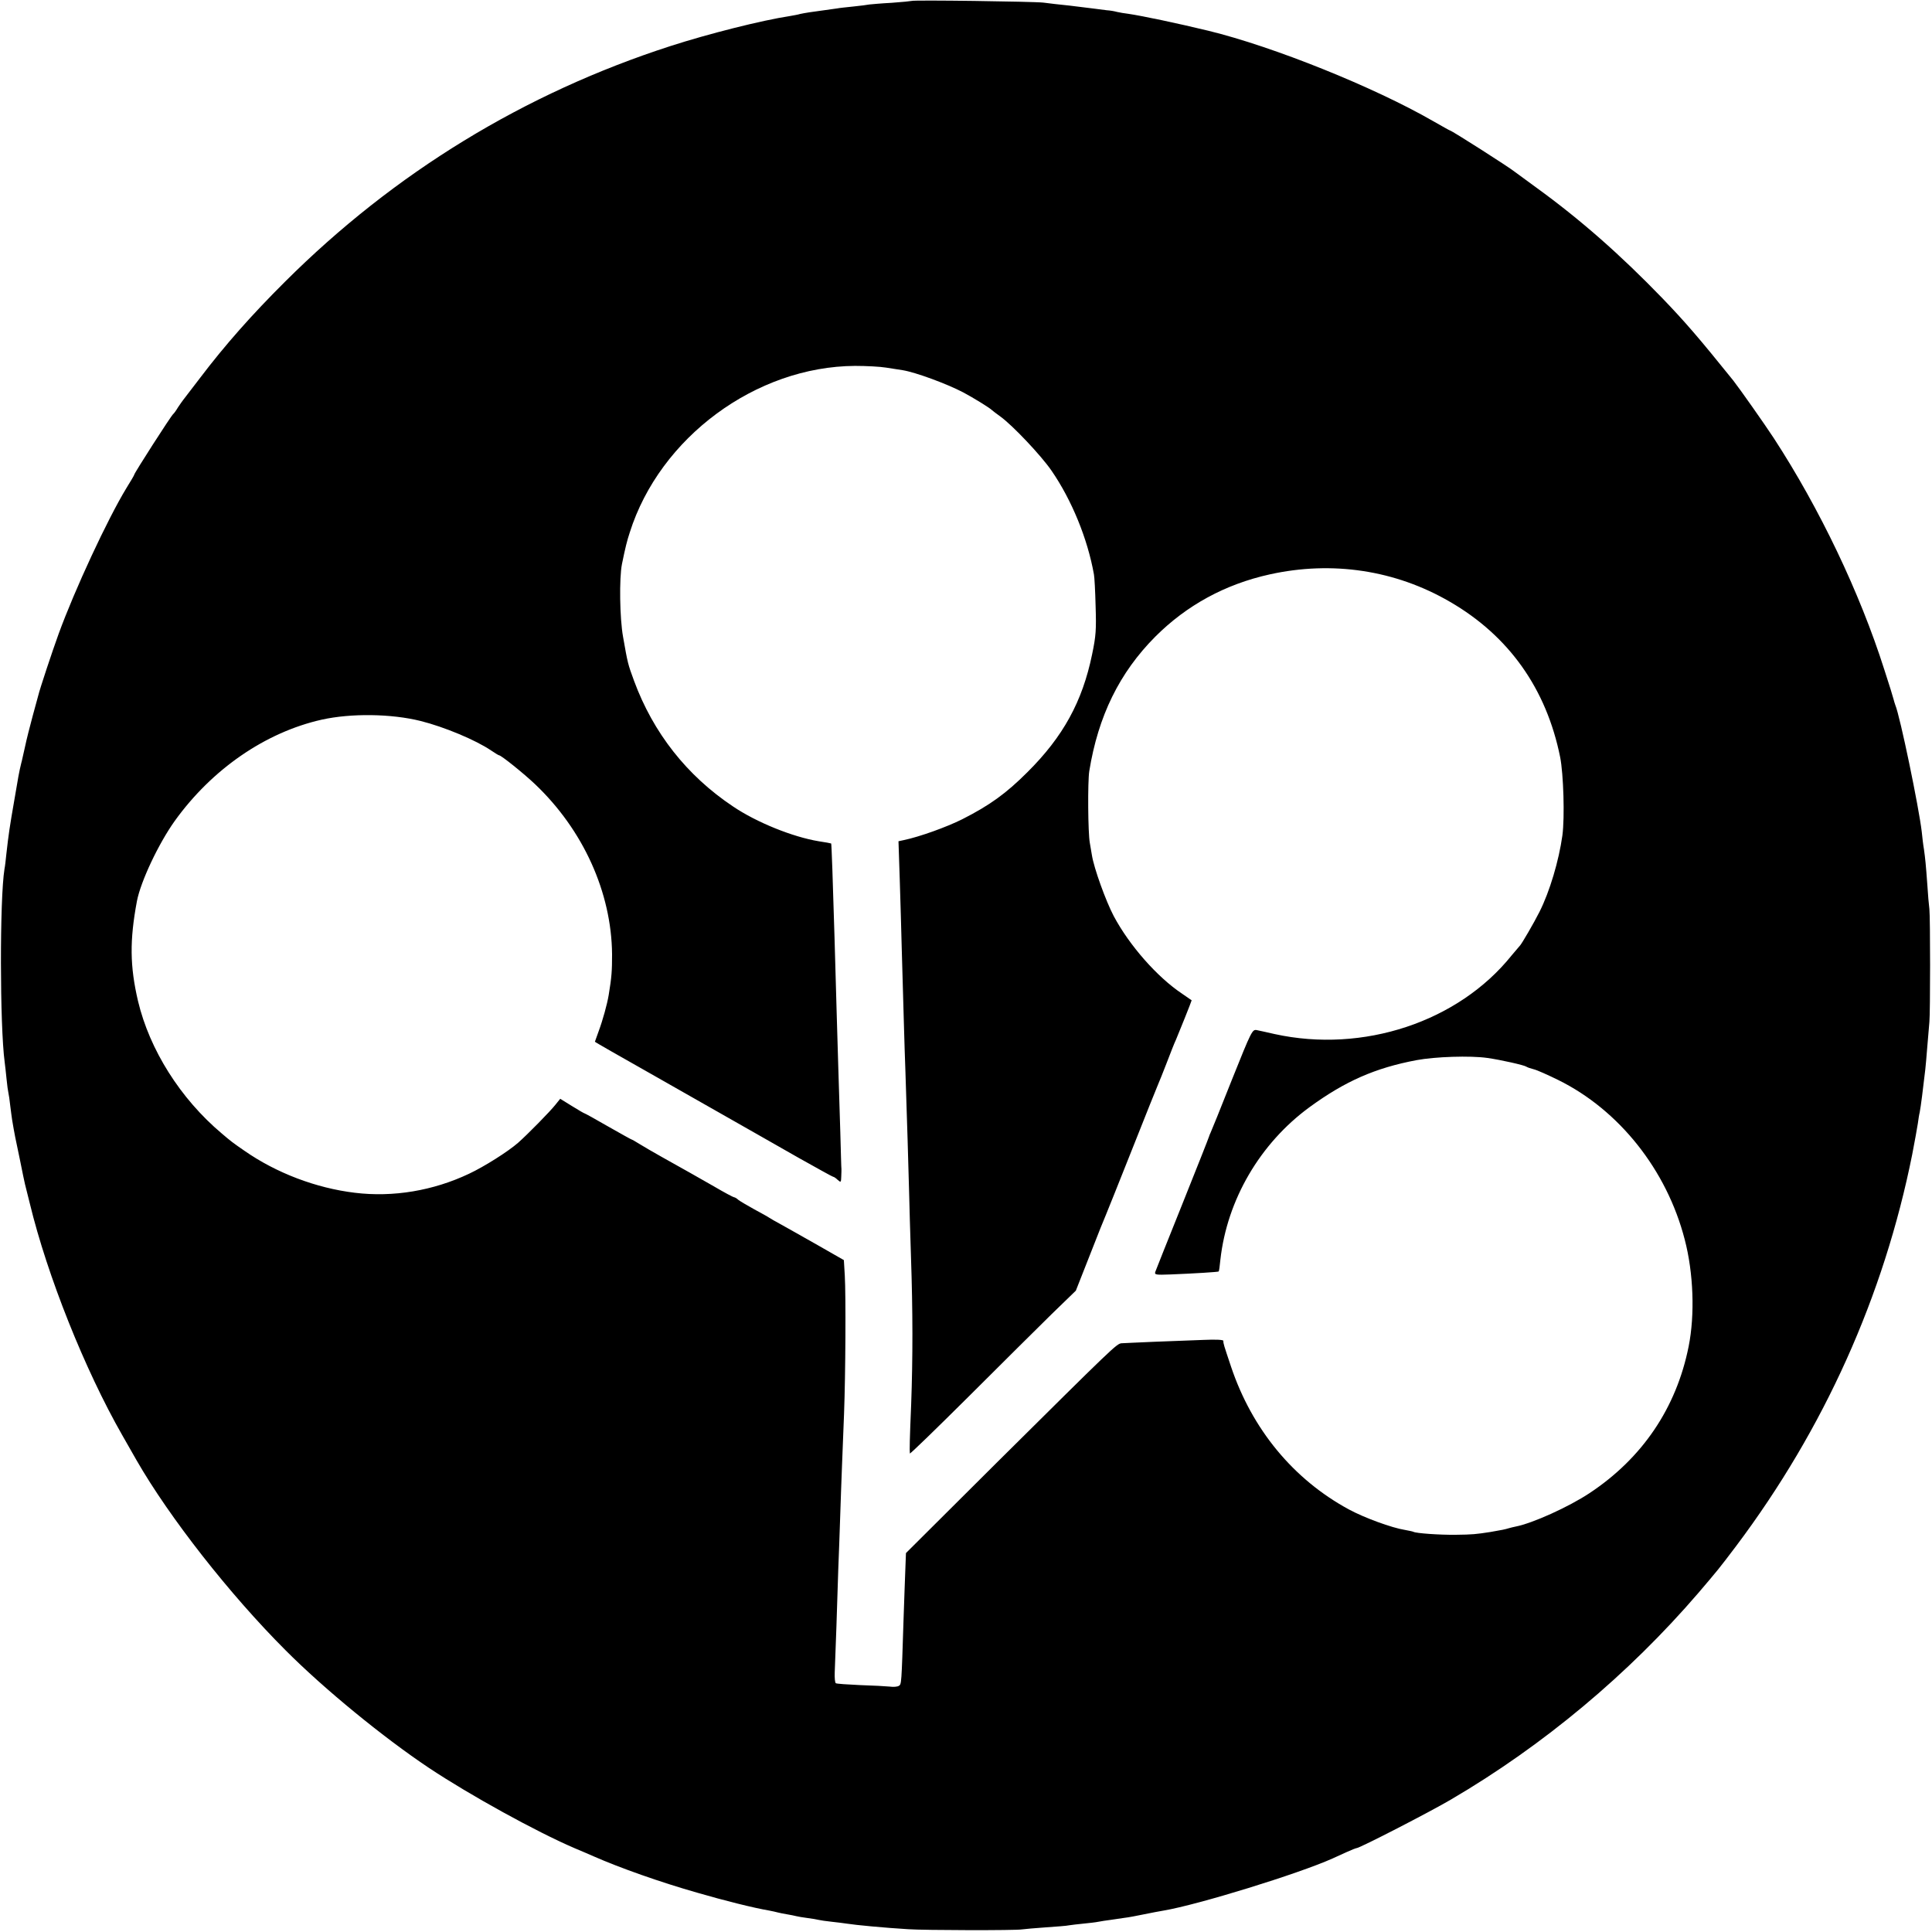 <?xml version="1.0" standalone="no"?>
<!DOCTYPE svg PUBLIC "-//W3C//DTD SVG 20010904//EN"
 "http://www.w3.org/TR/2001/REC-SVG-20010904/DTD/svg10.dtd">
<svg version="1.0" xmlns="http://www.w3.org/2000/svg"
 width="1036pt" height="1036pt" viewBox="0 0 1036 1036"
 preserveAspectRatio="xMidYMid meet">
<g transform="translate(0,1036) scale(0.1,-0.1)"
fill="#000000" stroke="none">
<path d="M4888 10355 c-2 -1 -49 -6 -106 -10 -57 -3 -111 -8 -120 -9 -9 -2
-48 -7 -87 -11 -38 -4 -77 -8 -85 -10 -14 -2 -50 -7 -150 -21 -19 -3 -42 -7
-50 -9 -8 -3 -32 -7 -54 -11 -152 -23 -440 -96 -641 -161 -783 -253 -1480
-679 -2066 -1263 -179 -178 -323 -341 -455 -515 -46 -60 -88 -115 -92 -120 -5
-6 -17 -24 -28 -40 -10 -17 -21 -32 -25 -35 -11 -8 -209 -317 -209 -325 0 -3
-19 -35 -42 -72 -101 -166 -277 -544 -364 -783 -32 -88 -101 -295 -109 -330
-2 -8 -16 -58 -30 -110 -14 -52 -33 -126 -41 -165 -9 -38 -17 -78 -20 -87 -12
-49 -16 -73 -38 -203 -24 -138 -30 -178 -42 -285 -3 -30 -7 -66 -10 -80 -26
-160 -25 -841 1 -1035 2 -16 7 -57 10 -90 3 -33 8 -67 10 -75 2 -8 7 -40 10
-70 4 -30 8 -64 10 -75 12 -72 18 -103 41 -210 13 -66 26 -127 28 -135 2 -8
14 -55 26 -104 94 -388 295 -891 495 -1241 31 -55 66 -116 77 -135 177 -308
500 -720 799 -1019 207 -208 525 -468 769 -631 218 -145 575 -342 780 -430 41
-17 89 -38 105 -45 139 -61 353 -137 553 -194 148 -43 304 -82 387 -96 17 -3
37 -8 45 -10 8 -2 31 -7 50 -10 19 -3 42 -8 50 -10 8 -2 35 -7 60 -10 25 -3
52 -8 60 -10 8 -2 40 -7 70 -10 30 -3 66 -8 80 -10 51 -8 200 -22 330 -30 86
-6 578 -7 610 -1 14 2 71 7 128 11 57 4 113 8 125 11 12 2 47 6 77 9 30 3 66
7 80 10 14 3 43 7 65 10 22 3 56 8 75 11 19 2 67 11 105 19 39 8 86 17 105 20
184 31 722 197 905 279 17 8 51 23 77 35 26 12 50 21 53 21 16 0 393 194 505
260 497 291 954 674 1327 1108 110 129 109 128 203 252 471 627 792 1340 944
2100 13 69 27 143 30 165 3 22 7 49 10 60 6 30 18 126 30 230 2 17 7 73 11
125 4 52 9 111 11 130 5 51 5 558 0 605 -3 22 -8 81 -11 130 -8 111 -11 139
-18 190 -4 22 -9 65 -12 95 -15 129 -116 619 -142 680 -3 8 -7 22 -9 30 -2 9
-24 81 -50 160 -131 412 -347 864 -592 1240 -49 75 -185 268 -218 310 -186
231 -259 315 -379 440 -227 235 -442 424 -678 595 -56 41 -106 78 -112 82 -33
27 -341 223 -349 223 -2 0 -43 23 -92 51 -316 182 -855 399 -1204 484 -165 40
-355 80 -430 91 -19 2 -46 7 -60 10 -14 4 -38 8 -55 9 -16 2 -48 6 -70 9 -22
3 -80 10 -130 16 -49 5 -112 12 -140 16 -51 6 -701 15 -707 9z m-138 -1966
c30 -5 71 -11 90 -14 69 -11 237 -73 325 -119 56 -30 144 -84 155 -96 3 -3 23
-18 45 -34 67 -49 217 -208 273 -289 109 -158 194 -366 228 -557 3 -14 7 -90
9 -170 4 -126 2 -160 -19 -260 -52 -252 -155 -440 -346 -630 -114 -114 -202
-178 -350 -253 -84 -42 -228 -94 -314 -112 l-28 -6 7 -212 c4 -117 8 -273 10
-347 9 -306 15 -543 20 -670 8 -230 17 -540 20 -655 1 -60 6 -216 10 -345 10
-294 10 -539 1 -790 -8 -189 -9 -246 -7 -264 1 -4 142 133 315 305 173 173
373 371 444 441 l131 127 76 193 c41 106 80 202 85 213 5 11 68 169 140 350
72 182 135 339 140 350 5 11 26 63 46 115 20 52 42 109 50 125 13 30 84 207
84 211 0 0 -24 17 -52 36 -132 88 -282 258 -366 416 -42 80 -106 256 -117 327
-4 22 -9 51 -11 65 -10 52 -12 328 -3 385 48 296 162 528 354 721 168 168 374
281 614 334 335 74 674 23 966 -147 316 -183 517 -466 591 -833 18 -91 25
-323 12 -420 -19 -136 -68 -301 -123 -410 -29 -58 -95 -171 -104 -180 -3 -3
-23 -27 -45 -53 -286 -357 -797 -526 -1271 -422 -38 9 -81 18 -95 21 -25 5
-28 -1 -135 -268 -59 -150 -111 -277 -114 -283 -3 -5 -6 -14 -8 -20 -1 -5 -65
-167 -142 -359 -77 -192 -143 -357 -146 -366 -5 -16 3 -17 82 -14 126 5 255
13 258 16 2 2 6 30 9 63 36 322 213 624 478 818 192 140 352 210 573 252 102
19 289 25 380 12 72 -10 200 -39 210 -47 6 -4 24 -10 40 -14 17 -4 75 -30 130
-57 327 -161 583 -483 679 -856 47 -179 55 -403 21 -573 -66 -330 -248 -599
-532 -787 -112 -74 -304 -161 -396 -179 -10 -2 -27 -6 -37 -9 -20 -6 -33 -9
-98 -20 -77 -12 -96 -14 -187 -15 -86 -1 -213 8 -226 16 -4 2 -24 6 -45 10
-70 11 -218 65 -301 110 -297 161 -519 429 -632 766 -40 120 -41 122 -41 138
0 6 -40 8 -107 5 -60 -2 -178 -7 -263 -10 -85 -4 -165 -7 -176 -8 -26 -2 -45
-21 -667 -638 l-489 -487 -3 -78 c-2 -44 -6 -169 -10 -279 -11 -348 -11 -346
-25 -355 -8 -5 -30 -7 -49 -4 -20 2 -91 6 -159 8 -67 3 -126 7 -130 10 -5 3
-7 29 -6 58 1 29 5 139 9 243 3 105 8 244 10 310 3 66 7 190 10 275 3 85 7
211 10 280 3 69 8 195 11 280 8 211 10 636 4 739 l-5 84 -140 80 c-77 44 -165
93 -195 110 -30 16 -59 33 -65 37 -5 4 -41 24 -80 45 -38 21 -77 44 -86 51 -8
8 -19 14 -23 14 -4 0 -53 26 -109 59 -103 59 -139 79 -280 158 -43 24 -96 55
-117 68 -22 14 -42 25 -44 25 -2 0 -59 32 -126 70 -67 39 -124 70 -126 70 -2
0 -32 17 -67 39 l-63 39 -25 -31 c-29 -37 -150 -160 -201 -205 -55 -48 -182
-128 -263 -166 -192 -91 -407 -127 -612 -102 -208 25 -421 106 -592 225 -61
42 -73 51 -122 93 -222 187 -387 449 -449 710 -44 188 -45 326 -6 535 20 106
116 309 203 431 200 278 486 475 788 543 158 35 373 32 530 -7 128 -32 297
-103 378 -158 21 -14 40 -26 43 -26 11 0 132 -97 193 -155 258 -245 410 -580
413 -912 0 -89 -2 -121 -18 -218 -8 -49 -32 -136 -54 -195 -11 -30 -20 -55
-20 -56 0 -2 132 -77 300 -172 25 -14 153 -87 285 -162 132 -75 260 -148 285
-162 25 -14 125 -71 223 -127 98 -55 181 -101 184 -101 4 0 15 -7 25 -17 17
-15 18 -14 19 18 1 19 1 37 1 40 -1 3 -3 91 -6 195 -3 104 -8 263 -11 354 -5
158 -11 377 -20 690 -9 307 -16 504 -18 507 -2 1 -32 7 -67 12 -139 23 -333
101 -460 187 -247 165 -427 394 -530 673 -33 90 -34 93 -59 236 -18 99 -21
315 -6 390 18 88 27 125 42 170 161 509 676 890 1208 893 61 0 135 -4 165 -9z"/>
</g>
</svg>
